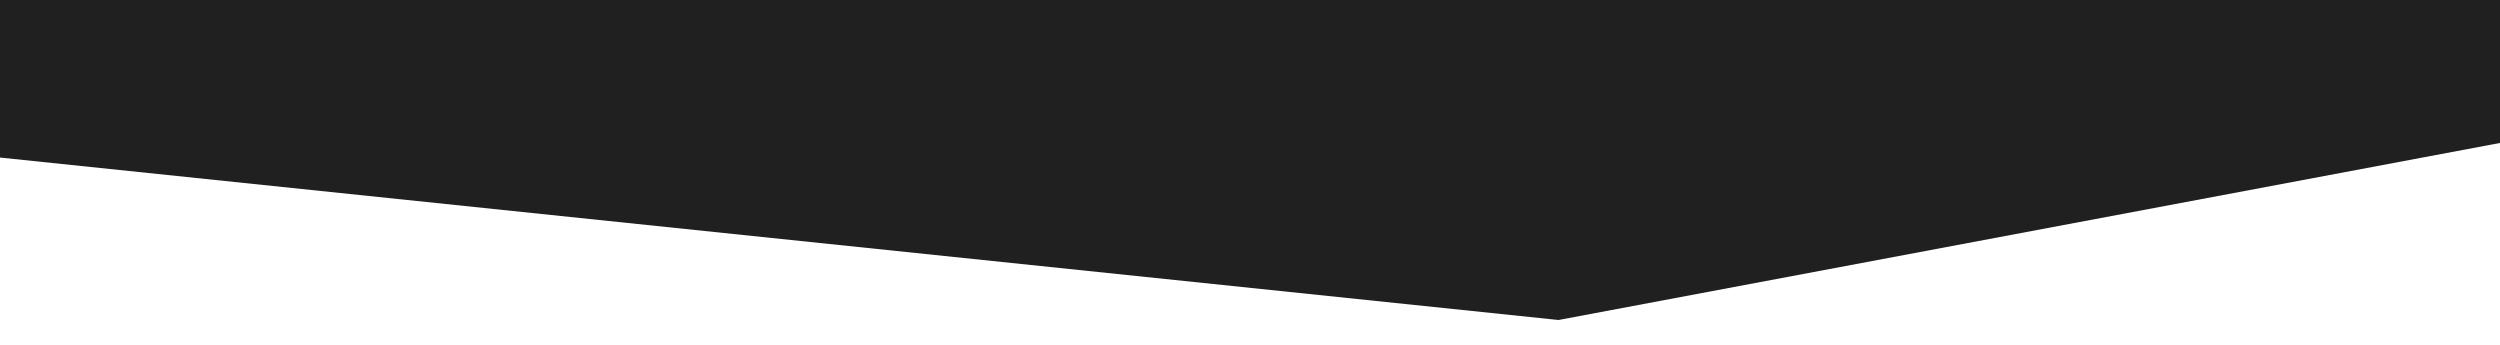 <?xml version="1.0" encoding="UTF-8"?>
<svg xmlns="http://www.w3.org/2000/svg" xmlns:xlink="http://www.w3.org/1999/xlink" width="1920" height="265" viewBox="0 0 1920 265">
  <rect x="0" y="0" width="1920" height="265" fill="#808080" stroke="none"/>
  <defs>
    <clipPath id="clip-Artboard_1">
      <rect width="1920" height="265"></rect>
    </clipPath>
  </defs>
  <g id="Artboard_1" data-name="Artboard – 1" clip-path="url(#clip-Artboard_1)">
    <rect width="1920" height="265" fill="#fff"></rect>
    <path id="Path_72" data-name="Path 72" d="M19184-12l1196.916,124.757,743.73-139.846V-147.725H19174.861Z" transform="translate(-19184 133)" fill="#202020"></path>
  </g>
</svg>
